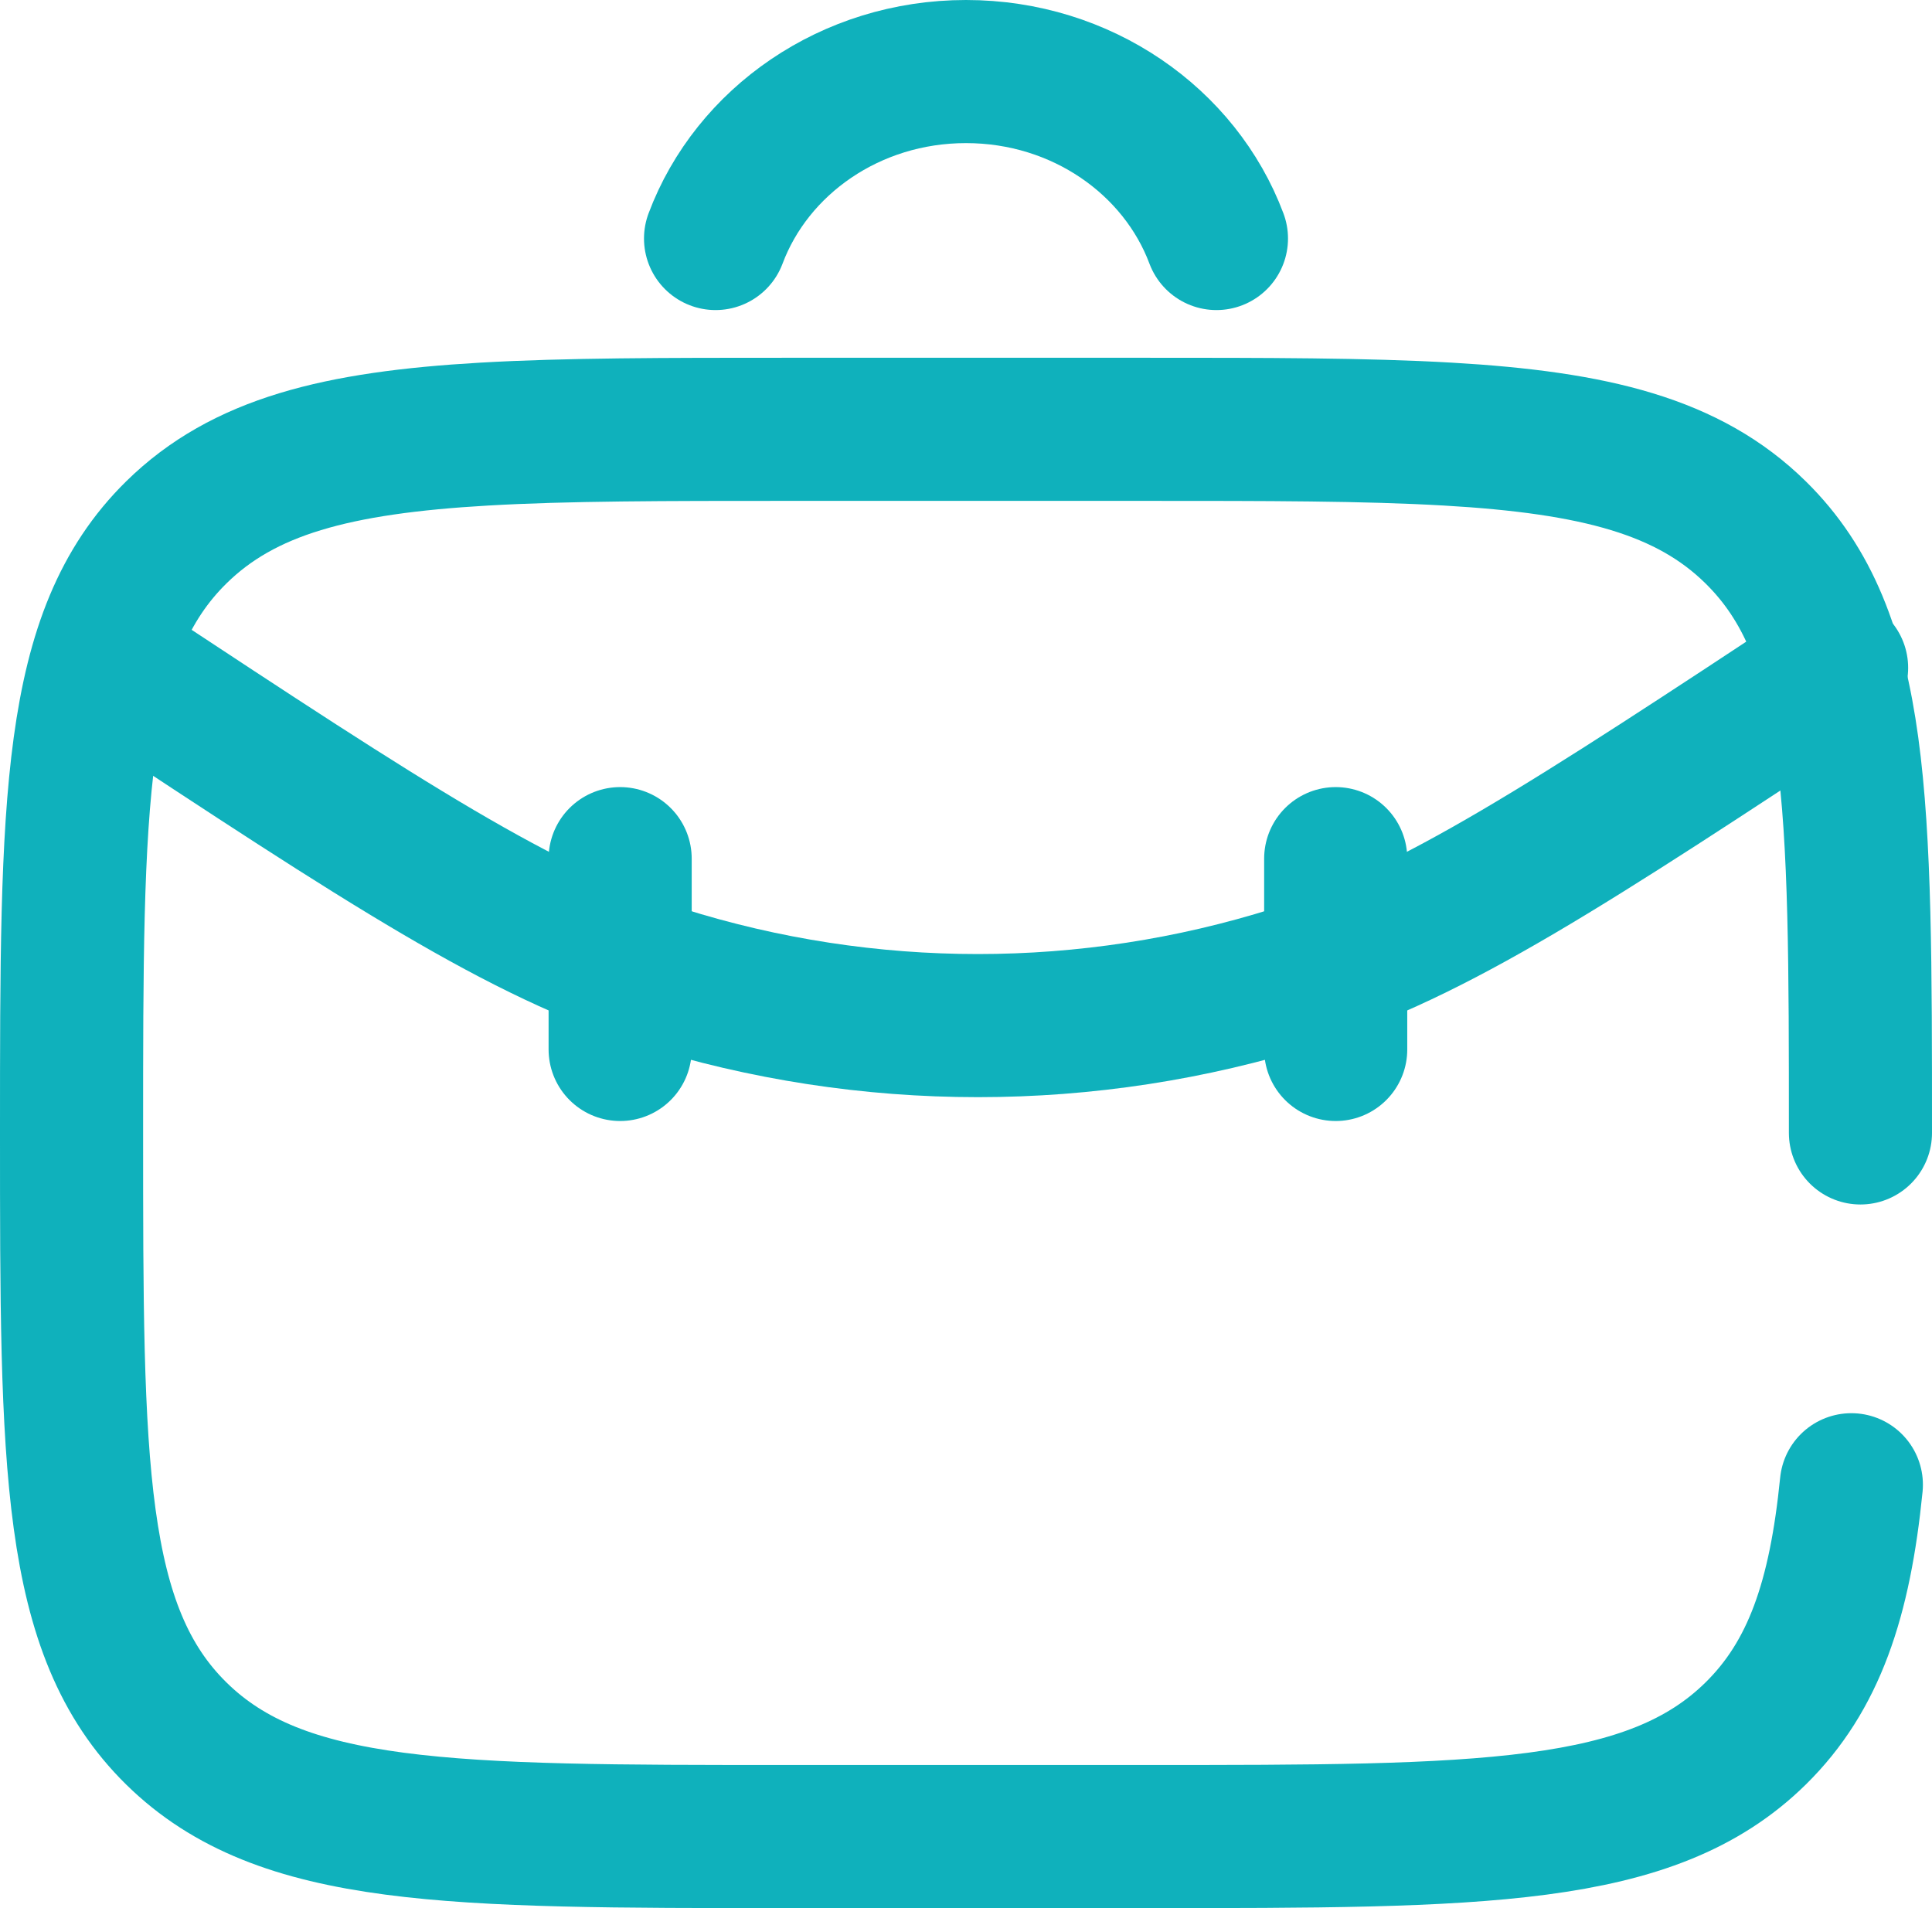 <svg xmlns="http://www.w3.org/2000/svg" width="81" height="80" viewBox="0 0 81 80" fill="none"><path d="M77 28C65.785 35.396 60.178 39.094 54.266 40.957C45.626 43.681 36.374 43.681 27.734 40.957C21.822 39.094 16.215 35.396 5 28" stroke="#0FB1BC" stroke-width="6" stroke-linecap="round"></path><path d="M26 36V44" stroke="#0FB1BC" stroke-width="6" stroke-linecap="round"></path><path d="M56 36V44" stroke="#0FB1BC" stroke-width="6" stroke-linecap="round"></path><path d="M30 10C31.528 5.922 35.652 3 40.5 3C45.348 3 49.472 5.922 51 10" stroke="#0FB1BC" stroke-width="6" stroke-linecap="round"></path><path d="M78 47.5C78 33.594 78 26.64 73.606 22.32C70.793 19.553 66.88 18.558 60.716 18.201C57.255 18 53.085 18 48 18H33C27.916 18 23.745 18 20.284 18.201C14.12 18.558 10.207 19.553 7.393 22.32C3 26.64 3 33.594 3 47.5C3 61.406 3 68.36 7.393 72.68C11.787 77 18.858 77 33 77H48C62.142 77 69.213 77 73.606 72.68C76.056 70.271 77.14 67.044 77.619 62.25" stroke="#0FB1BC" stroke-width="6" stroke-linecap="round"></path></svg>